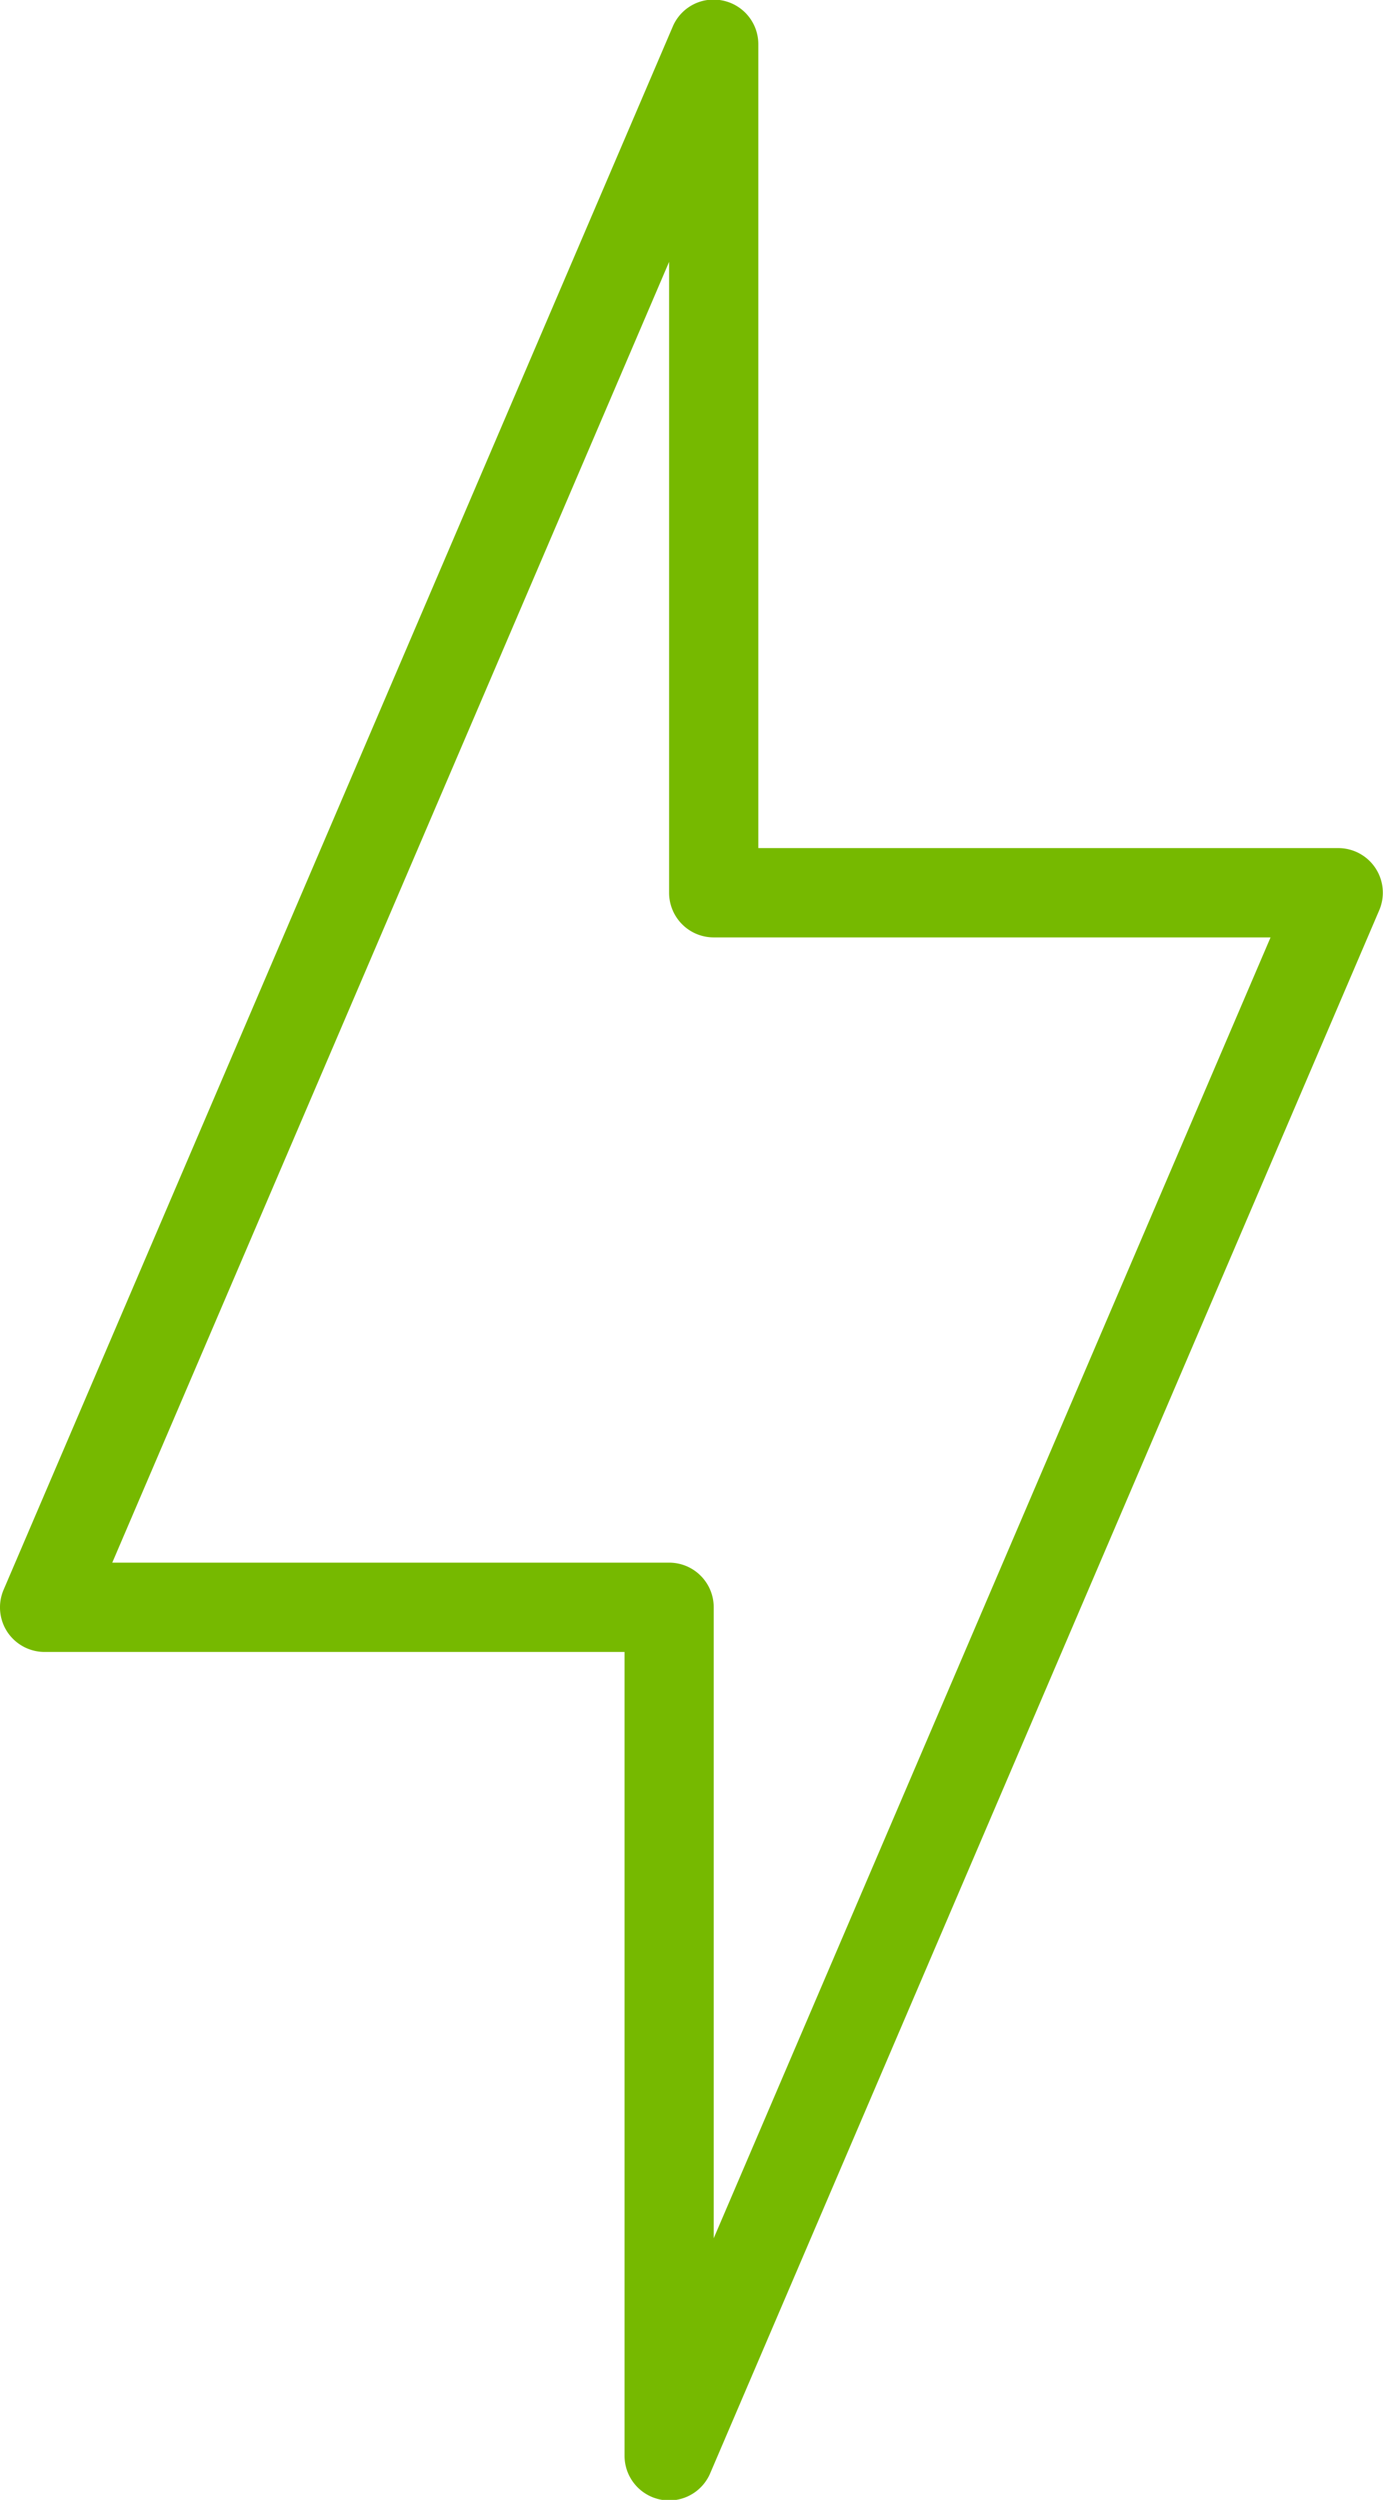 <svg xmlns="http://www.w3.org/2000/svg" preserveAspectRatio="xMidYMid" width="30.907" height="55.84" viewBox="0 0 30.907 55.84"><defs><style>.cls-1{fill:#76b900;fill-rule:evenodd}</style></defs><path d="M14.954 55.853a.999.999 0 0 1-.997-.997V36.9H.997a1 1 0 0 1-.833-.447.999.999 0 0 1-.083-.943L15.034.595A.99.99 0 0 1 16.15.012a.996.996 0 0 1 .797.977v17.955h12.959a.996.996 0 0 1 .916 1.39L15.87 55.249a.998.998 0 0 1-.916.604zM2.509 34.905h12.444c.551 0 .997.446.997.997v14.094l12.444-29.057H15.95a.997.997 0 0 1-.997-.997V5.849L2.509 34.905z" class="cls-1"/></svg>
